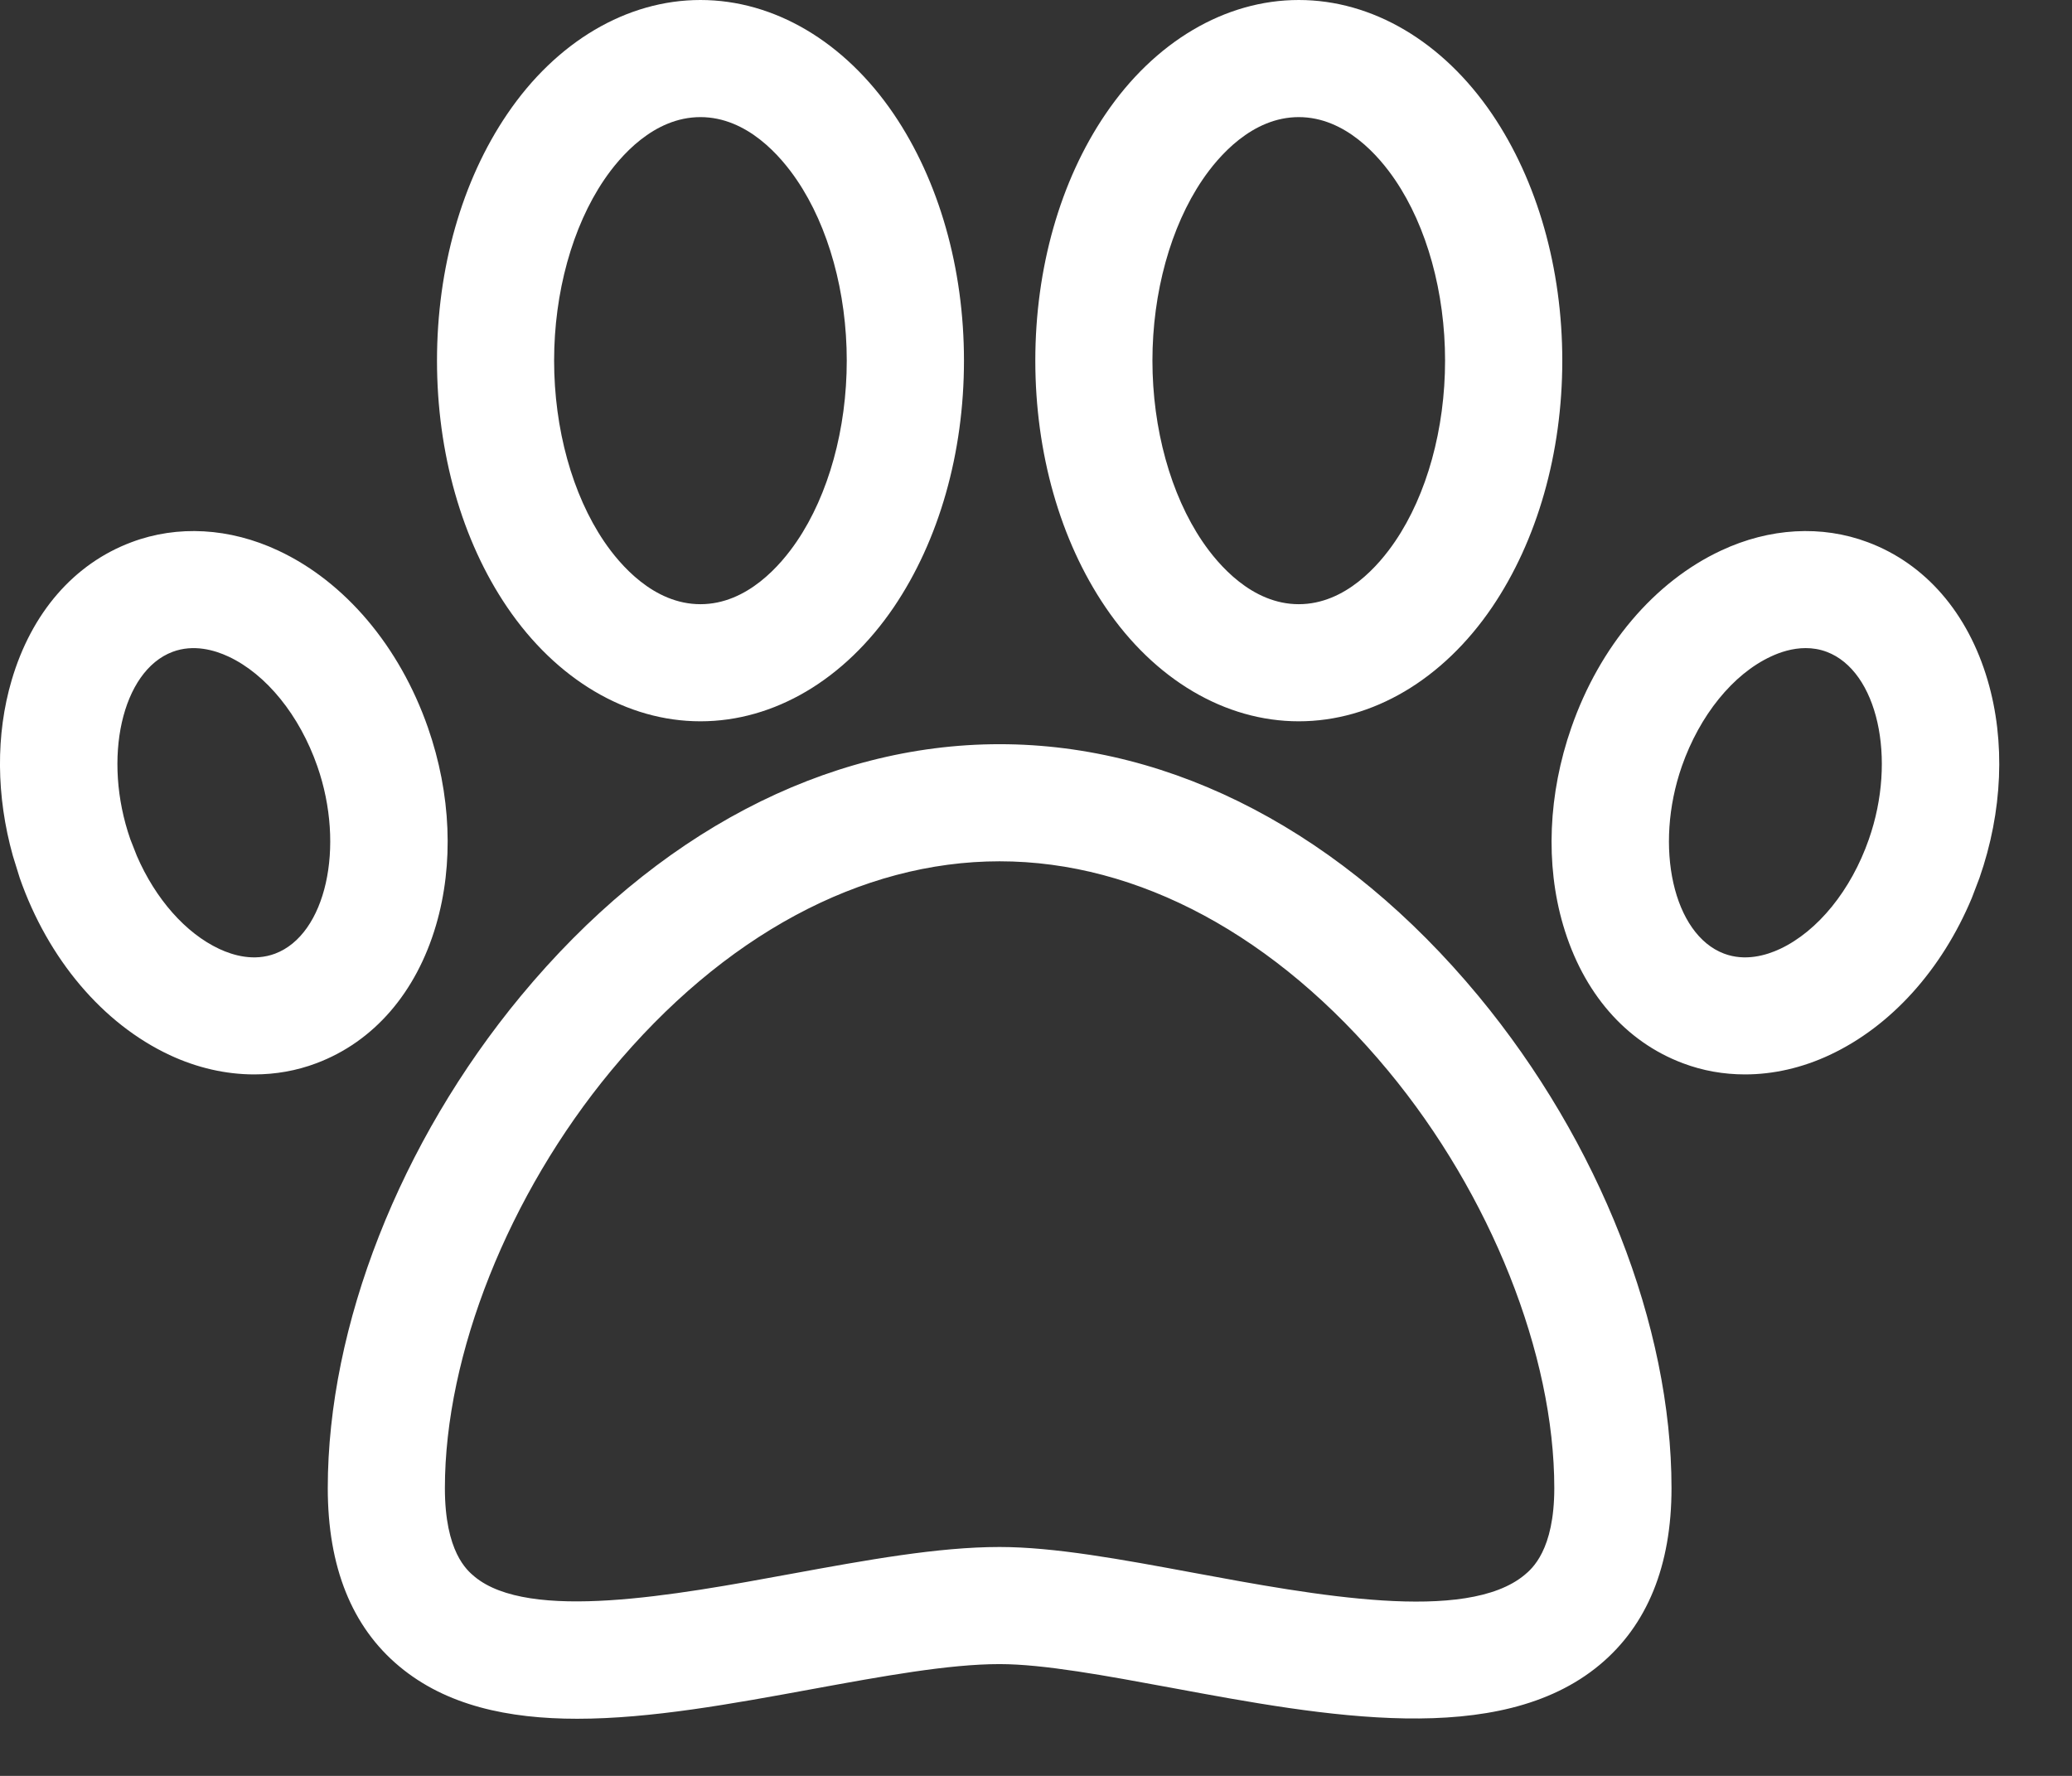 <?xml version="1.0" encoding="UTF-8"?>
<svg width="21px" height="18px" viewBox="0 0 21 18" version="1.1" xmlns="http://www.w3.org/2000/svg" xmlns:xlink="http://www.w3.org/1999/xlink">
    <rect x="0" y="0" width="21" height="18" fill="#333333" stroke="none"/>
    <title>B67F2ECF-3948-4E0B-8FB6-812242C935A3</title>
    <g id="ePojištění---Menu" stroke="none" stroke-width="1" fill="none" fill-rule="evenodd">
        <g id="Menu" transform="translate(-1010, -2061)" fill="#FFFFFF" fill-rule="nonzero">
            <path d="M1020.131,2068.543 C1021.897,2068.543 1023.62,2069.449 1024.984,2071.095 C1026.209,2072.575 1026.941,2074.439 1026.941,2076.083 C1026.941,2076.87 1026.695,2077.474 1026.211,2077.876 C1025.192,2078.723 1023.428,2078.396 1021.872,2078.107 C1021.206,2077.984 1020.577,2077.867 1020.131,2077.867 C1019.614,2077.867 1018.944,2077.99 1018.234,2078.12 C1017.422,2078.269 1016.595,2078.421 1015.85,2078.421 C1015.15,2078.421 1014.523,2078.287 1014.048,2077.891 C1013.566,2077.49 1013.322,2076.882 1013.322,2076.083 C1013.322,2074.439 1014.054,2072.575 1015.279,2071.095 C1016.642,2069.449 1018.366,2068.543 1020.131,2068.543 Z M1020.131,2069.73 C1018.726,2069.73 1017.327,2070.484 1016.193,2071.853 C1015.155,2073.107 1014.509,2074.728 1014.509,2076.083 C1014.509,2076.73 1014.734,2076.917 1014.808,2076.979 C1015.361,2077.44 1016.835,2077.17 1018.02,2076.952 C1018.784,2076.812 1019.506,2076.68 1020.131,2076.68 C1020.687,2076.68 1021.368,2076.806 1022.089,2076.94 C1023.324,2077.169 1024.861,2077.455 1025.452,2076.963 C1025.526,2076.901 1025.753,2076.713 1025.753,2076.083 C1025.753,2074.728 1025.108,2073.107 1024.069,2071.853 C1022.935,2070.484 1021.537,2069.73 1020.131,2069.73 Z M1027.444,2066.58 C1027.935,2066.35 1028.463,2066.32 1028.931,2066.496 C1029.513,2066.714 1029.944,2067.211 1030.145,2067.895 C1030.327,2068.514 1030.297,2069.226 1030.062,2069.899 L1030.062,2069.899 L1029.985,2070.101 C1029.681,2070.829 1029.165,2071.403 1028.544,2071.693 C1028.264,2071.824 1027.972,2071.89 1027.686,2071.89 C1027.47,2071.89 1027.258,2071.853 1027.057,2071.777 C1026.475,2071.559 1026.044,2071.062 1025.843,2070.378 C1025.661,2069.759 1025.691,2069.047 1025.926,2068.374 C1026.213,2067.55 1026.767,2066.896 1027.444,2066.58 Z M1011.332,2066.496 C1011.799,2066.32 1012.328,2066.35 1012.819,2066.58 C1013.496,2066.896 1014.049,2067.55 1014.337,2068.374 C1014.572,2069.047 1014.601,2069.759 1014.419,2070.378 C1014.218,2071.062 1013.787,2071.559 1013.206,2071.777 C1013.005,2071.853 1012.792,2071.89 1012.577,2071.89 C1012.29,2071.89 1011.998,2071.824 1011.718,2071.693 C1011.042,2071.376 1010.488,2070.722 1010.2,2069.899 L1010.2,2069.899 L1010.13,2069.673 C1009.961,2069.068 1009.956,2068.445 1010.118,2067.895 C1010.319,2067.211 1010.75,2066.714 1011.332,2066.496 Z M1028.301,2067.569 C1028.165,2067.569 1028.04,2067.611 1027.947,2067.655 C1027.563,2067.834 1027.227,2068.25 1027.046,2068.766 C1026.76,2069.585 1026.96,2070.473 1027.474,2070.666 C1027.687,2070.746 1027.9,2070.684 1028.041,2070.618 C1028.424,2070.438 1028.761,2070.023 1028.941,2069.507 C1029.228,2068.688 1029.028,2067.8 1028.514,2067.607 C1028.442,2067.58 1028.37,2067.569 1028.301,2067.569 Z M1012.316,2067.655 C1012.175,2067.589 1011.962,2067.527 1011.749,2067.607 C1011.235,2067.8 1011.035,2068.688 1011.321,2069.507 L1011.321,2069.507 L1011.387,2069.675 C1011.577,2070.113 1011.881,2070.458 1012.222,2070.618 C1012.363,2070.684 1012.575,2070.746 1012.788,2070.666 C1013.302,2070.473 1013.502,2069.585 1013.216,2068.766 C1013.036,2068.25 1012.699,2067.834 1012.316,2067.655 Z M1023.163,2061 C1023.91,2061 1024.624,2061.422 1025.123,2062.157 C1025.581,2062.833 1025.834,2063.72 1025.834,2064.655 C1025.834,2065.591 1025.581,2066.478 1025.123,2067.154 C1024.624,2067.889 1023.91,2068.311 1023.163,2068.311 C1022.417,2068.311 1021.702,2067.889 1021.204,2067.154 C1020.745,2066.478 1020.493,2065.591 1020.493,2064.655 C1020.493,2063.72 1020.745,2062.833 1021.204,2062.157 C1021.702,2061.422 1022.417,2061 1023.163,2061 Z M1017.099,2061 C1017.846,2061 1018.56,2061.422 1019.059,2062.157 C1019.517,2062.833 1019.77,2063.72 1019.77,2064.655 C1019.77,2065.591 1019.517,2066.478 1019.059,2067.154 C1018.56,2067.889 1017.846,2068.311 1017.099,2068.311 C1016.353,2068.311 1015.639,2067.889 1015.14,2067.154 C1014.681,2066.478 1014.429,2065.591 1014.429,2064.655 C1014.429,2063.72 1014.681,2062.833 1015.14,2062.157 C1015.638,2061.422 1016.353,2061 1017.099,2061 Z M1023.163,2062.187 C1022.689,2062.187 1022.347,2062.586 1022.186,2062.824 C1021.865,2063.298 1021.68,2063.965 1021.68,2064.655 C1021.68,2065.346 1021.865,2066.013 1022.186,2066.487 C1022.347,2066.725 1022.689,2067.124 1023.163,2067.124 C1023.638,2067.124 1023.979,2066.725 1024.14,2066.487 C1024.462,2066.013 1024.646,2065.346 1024.646,2064.655 C1024.646,2063.965 1024.462,2063.298 1024.14,2062.824 C1023.979,2062.586 1023.638,2062.187 1023.163,2062.187 Z M1017.099,2062.187 C1016.625,2062.187 1016.283,2062.586 1016.122,2062.824 C1015.801,2063.298 1015.616,2063.965 1015.616,2064.655 C1015.616,2065.346 1015.801,2066.013 1016.122,2066.487 C1016.283,2066.725 1016.625,2067.124 1017.099,2067.124 C1017.574,2067.124 1017.915,2066.725 1018.076,2066.487 C1018.398,2066.013 1018.582,2065.346 1018.582,2064.655 C1018.582,2063.965 1018.398,2063.298 1018.076,2062.824 C1017.915,2062.586 1017.574,2062.187 1017.099,2062.187 Z" id="Combined-Shape"></path>
        </g>
    </g>
</svg>